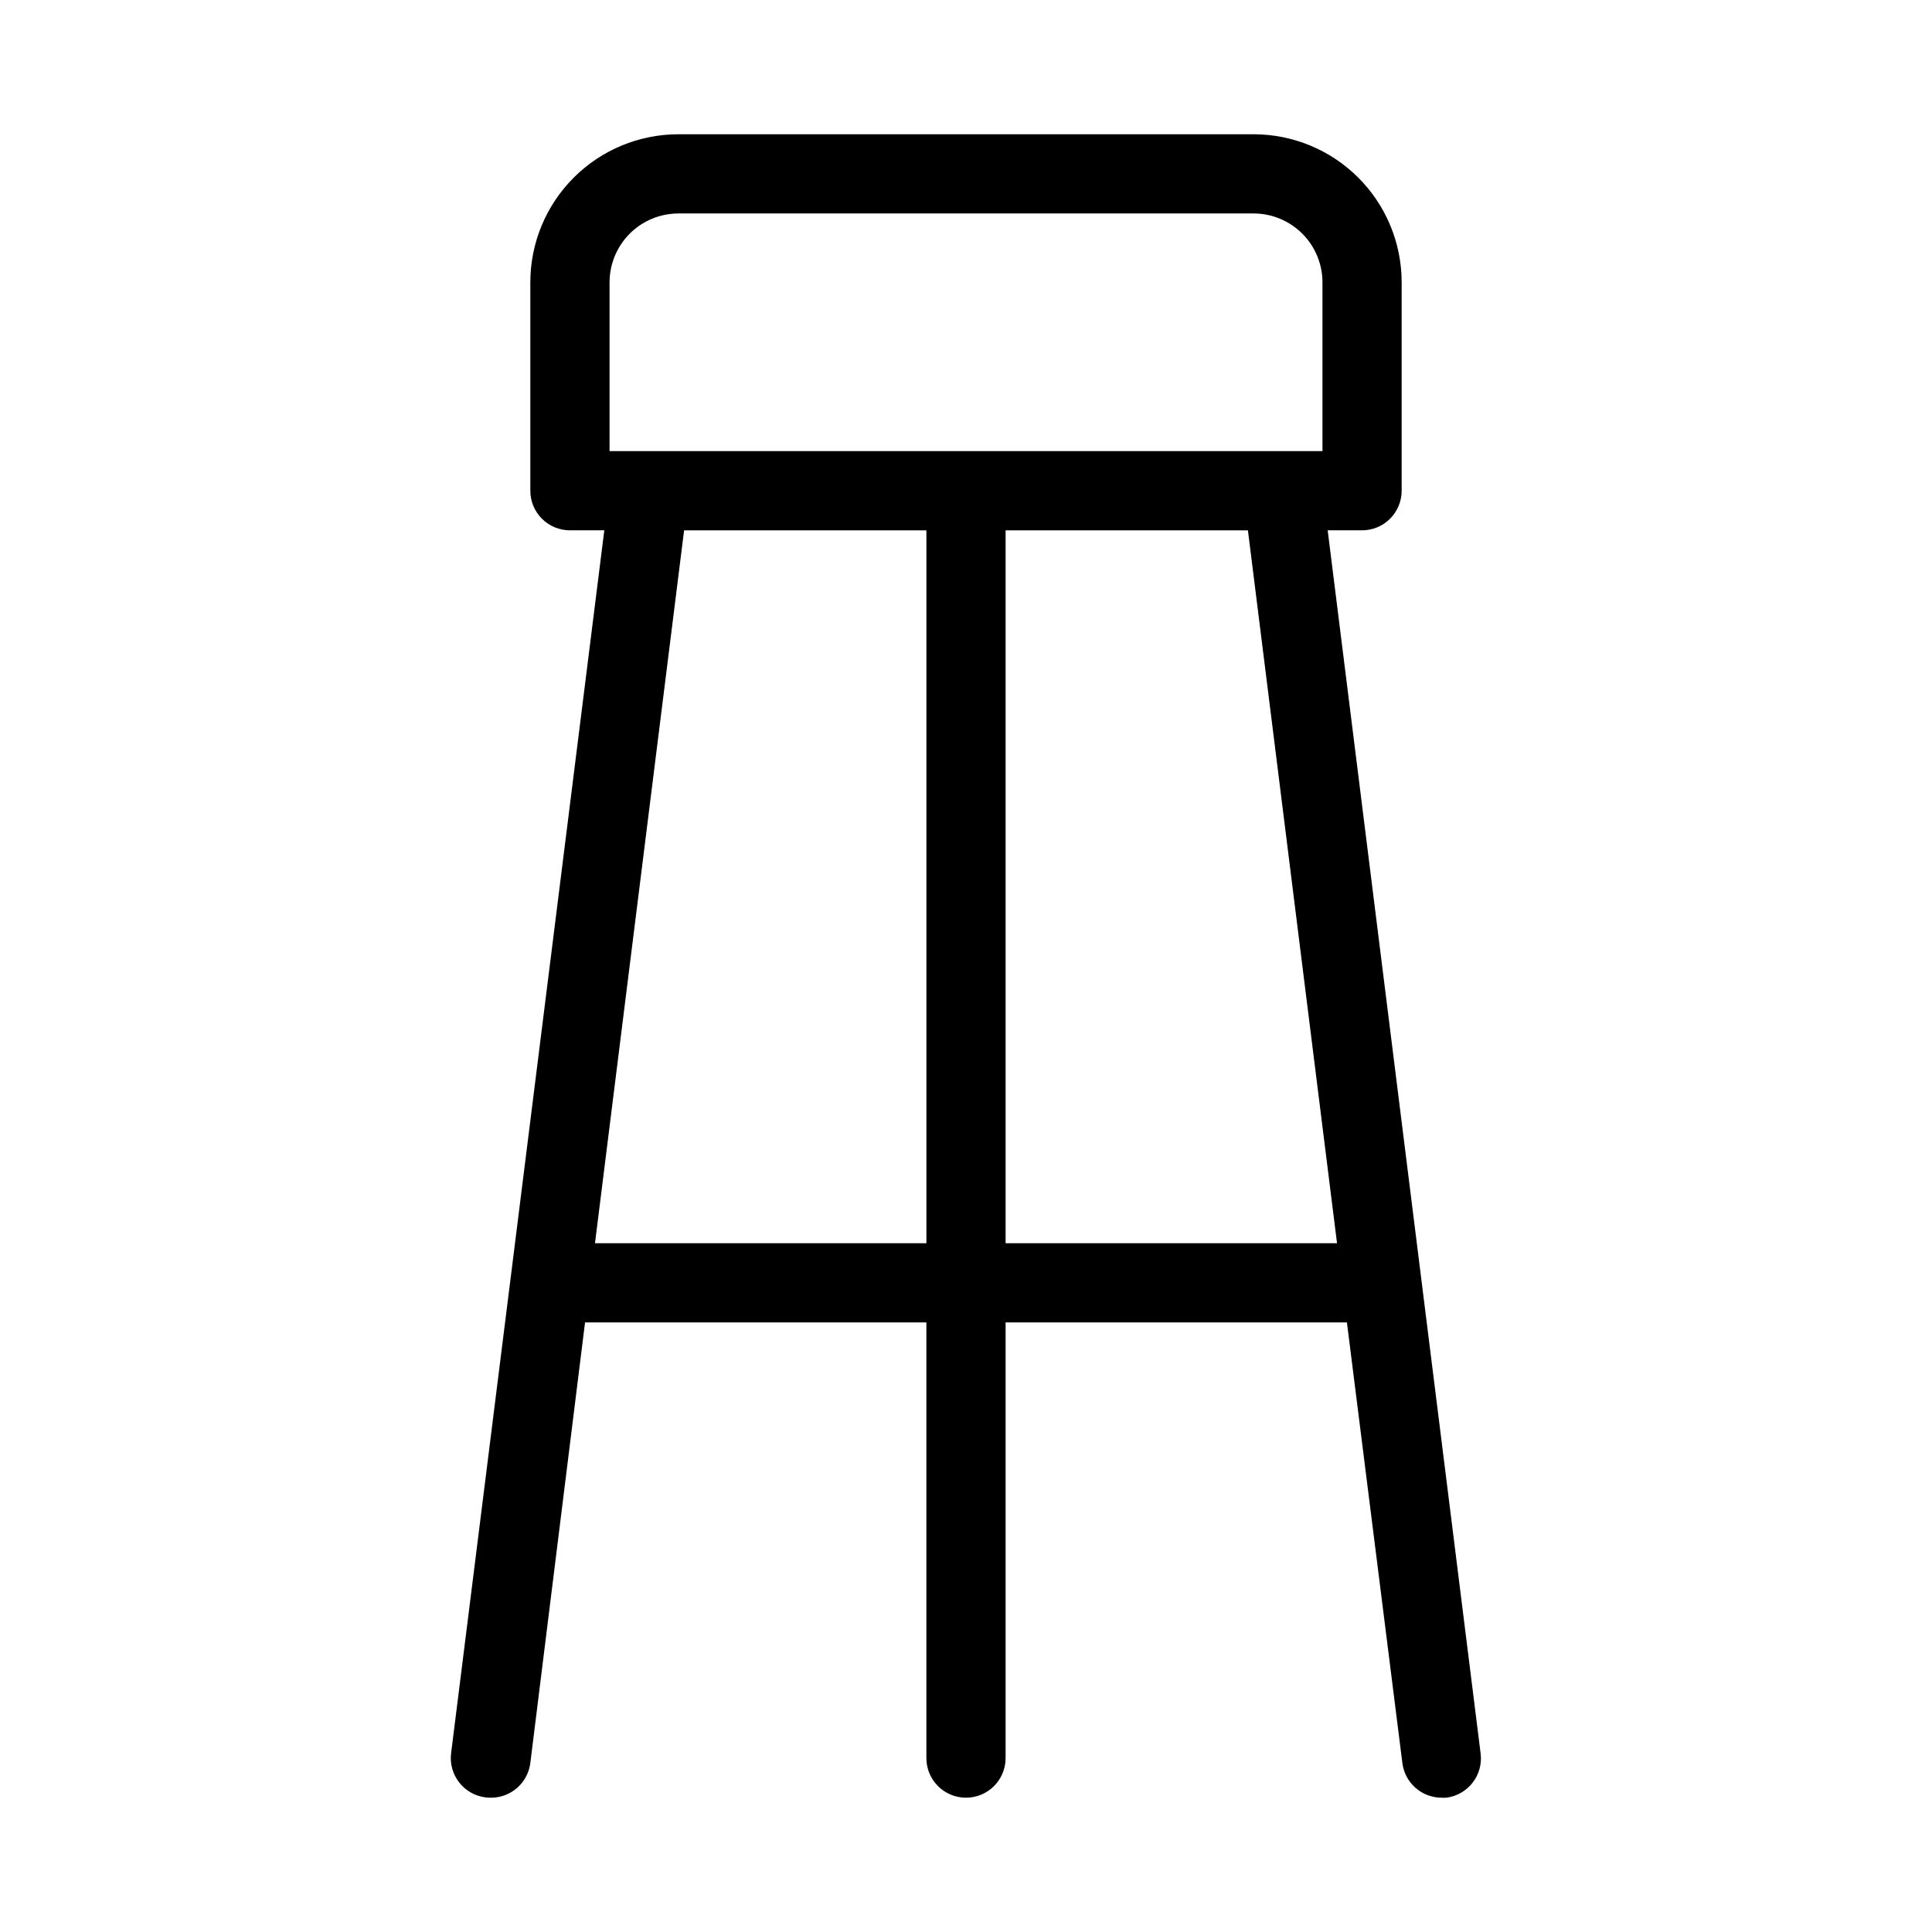 <?xml version="1.0" encoding="UTF-8"?>
<!-- The Best Svg Icon site in the world: iconSvg.co, Visit us! https://iconsvg.co -->
<svg fill="#000000" width="800px" height="800px" version="1.1" viewBox="144 144 512 512" xmlns="http://www.w3.org/2000/svg">
 <path d="m495.85 284.54h9.109c2.785 0 5.457-1.105 7.422-3.074 1.969-1.969 3.074-4.641 3.074-7.422v-55.25c-0.008-10.398-4.144-20.367-11.496-27.719-7.352-7.352-17.32-11.484-27.715-11.496h-152.49c-10.395 0.012-20.363 4.144-27.715 11.496-7.352 7.352-11.484 17.32-11.496 27.719v55.25c0 2.781 1.105 5.453 3.074 7.422s4.637 3.074 7.422 3.074h9.109l-40.598 324.07c-0.719 5.75 3.359 10.992 9.109 11.715 0.461 0.062 0.922 0.09 1.387 0.082 5.324 0.043 9.836-3.91 10.496-9.195l14.504-116.76h90.457v115.46c0 5.797 4.699 10.496 10.496 10.496s10.496-4.699 10.496-10.496v-115.46h90.453l14.695 116.76c0.648 5.215 5.055 9.141 10.305 9.195 0.449 0.031 0.898 0.031 1.344 0 5.742-0.73 9.809-5.969 9.09-11.711zm-190.31-65.746c0.012-4.832 1.934-9.461 5.348-12.875 3.414-3.414 8.043-5.336 12.871-5.348h152.49c4.828 0.012 9.457 1.934 12.871 5.348 3.414 3.414 5.34 8.043 5.348 12.875v44.754h-188.93zm-3.863 254.68 23.617-188.93h64.215v188.93zm108.82 0v-188.93h64.215l23.617 188.93z"/>
</svg>